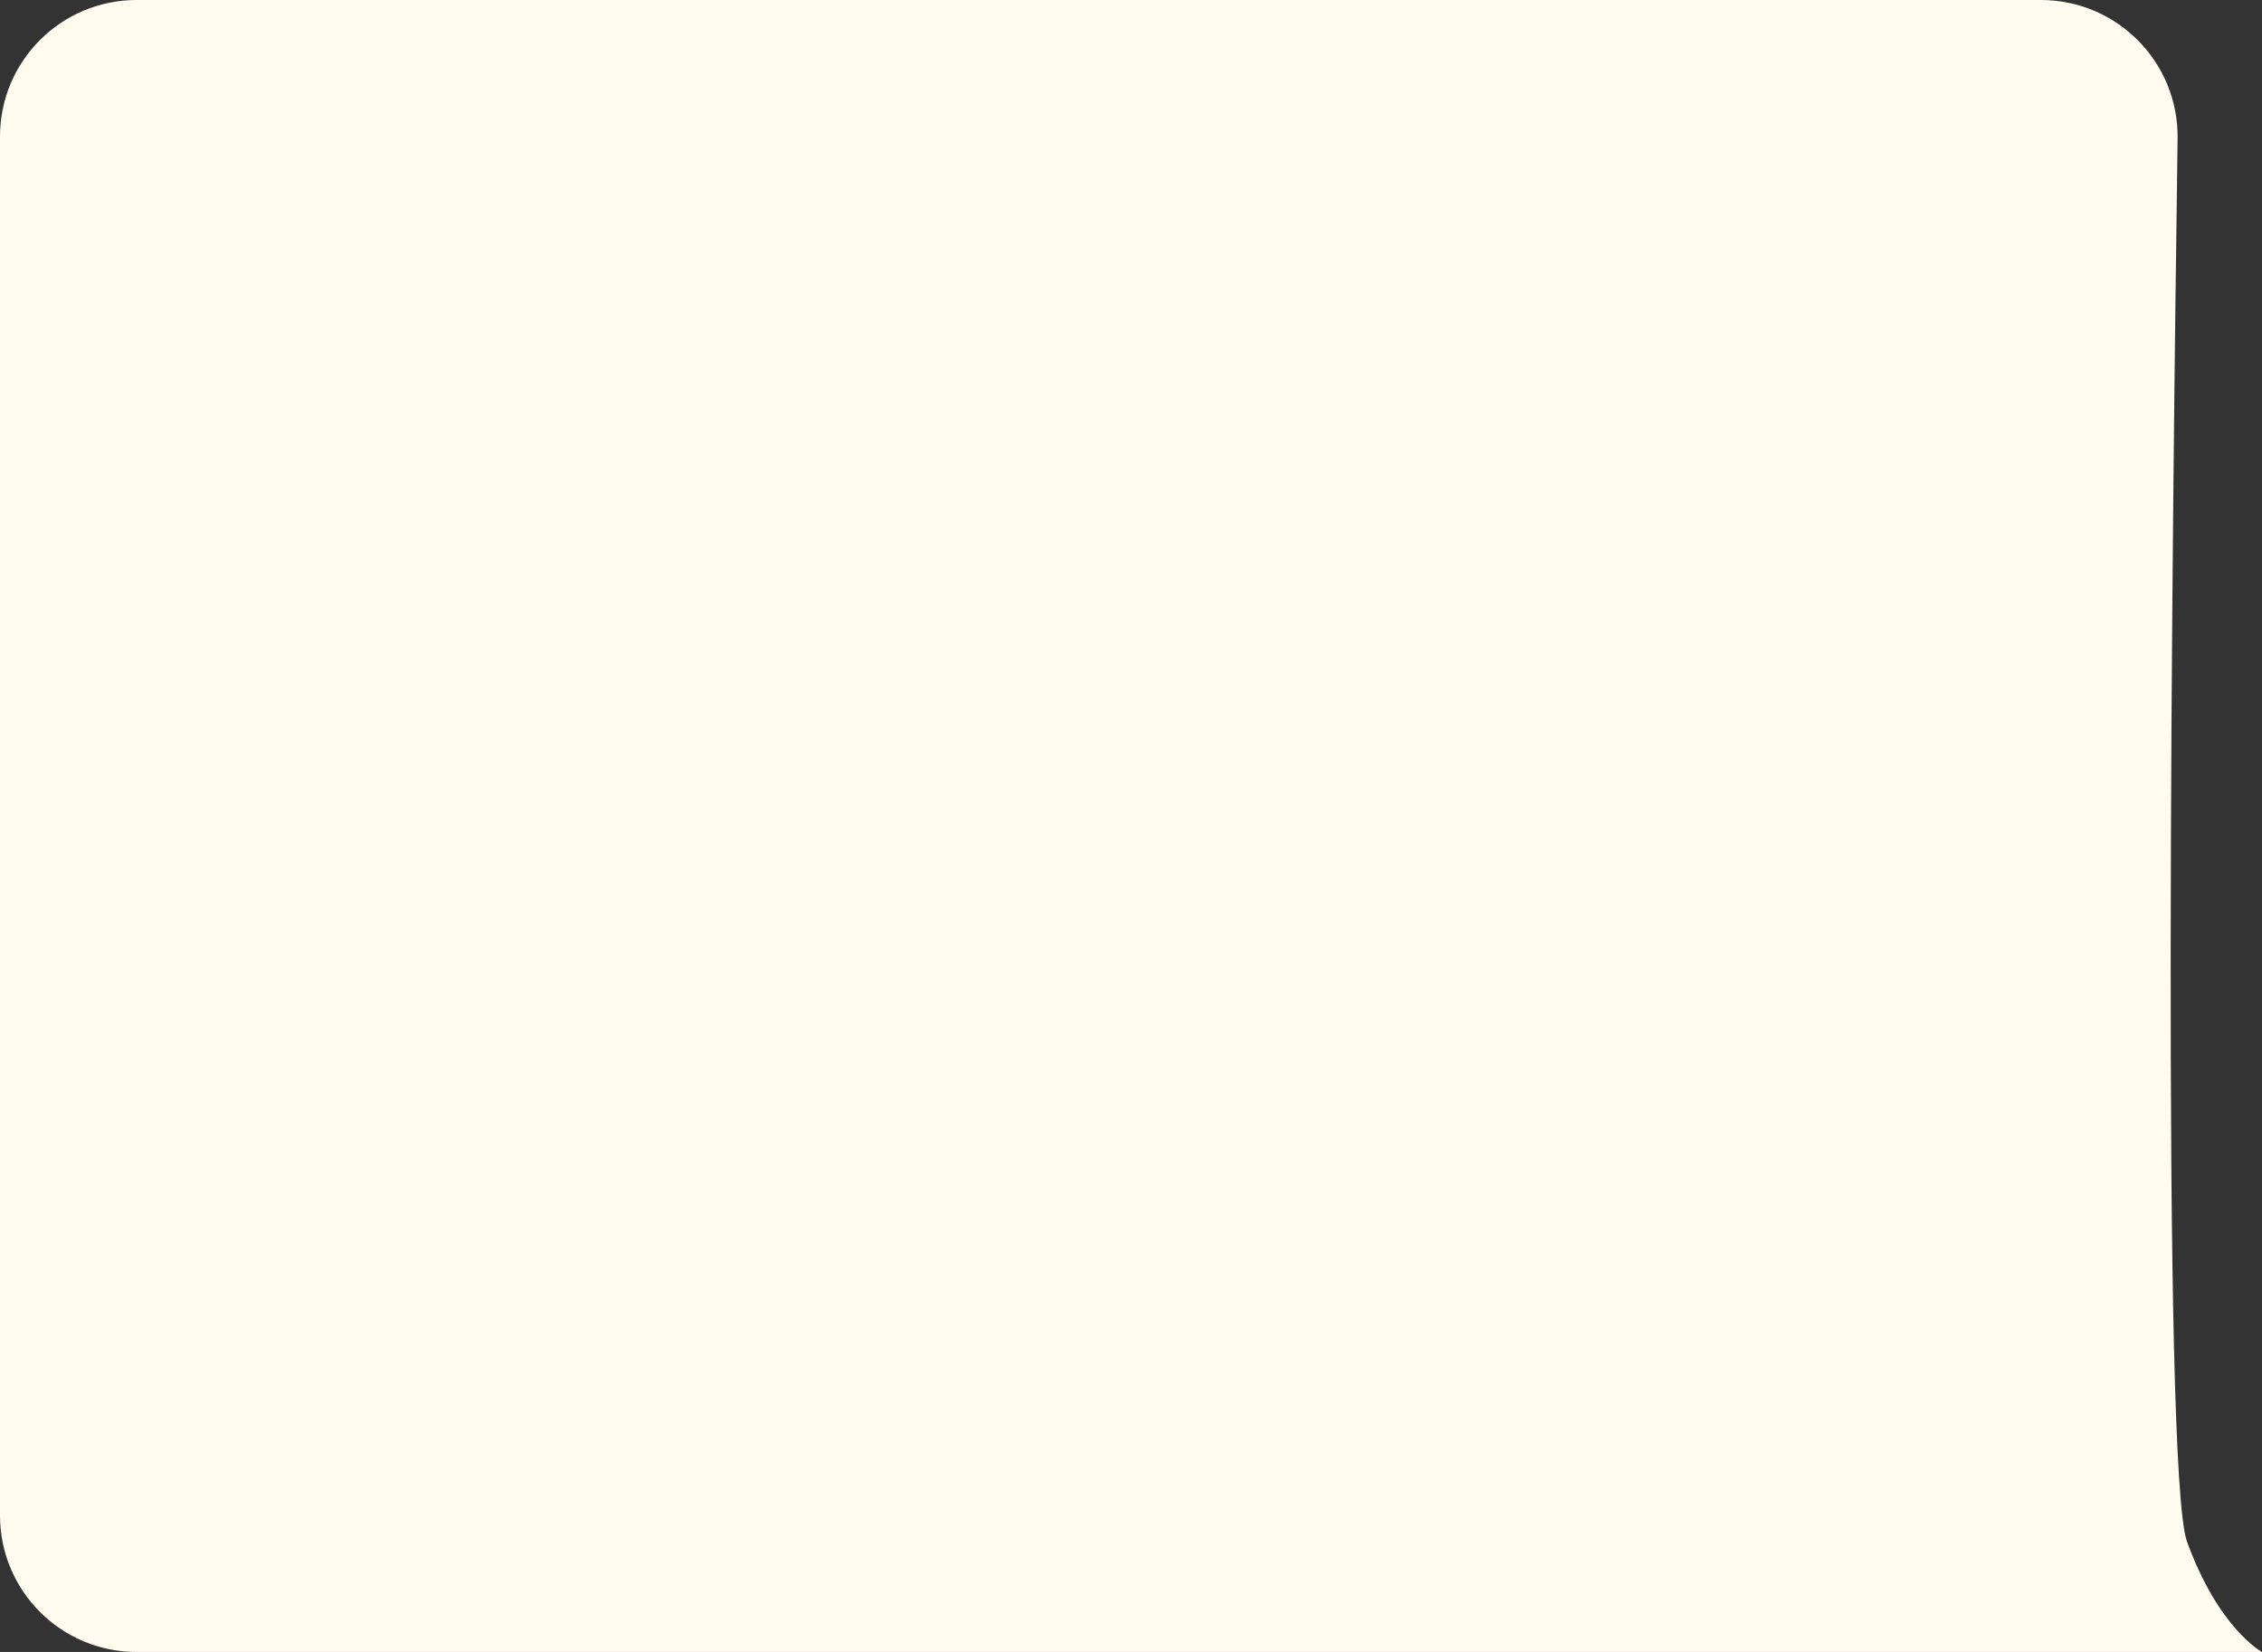 <?xml version="1.0" encoding="UTF-8"?> <svg xmlns="http://www.w3.org/2000/svg" width="1988" height="1452" viewBox="0 0 1988 1452" fill="none"><rect x="0" y="0" width="1988" height="1452" fill="#333333" stroke="none"/> <path d="M1913.83 121.84C1914.79 54.779 1860.71 0 1793.65 0H120C53.726 0 0 53.726 0 120V1332C0 1398.27 53.726 1452 120 1452H1988C1988 1452 1950.04 1431.93 1922.07 1354.98C1899.42 1292.68 1909.27 443.056 1913.83 121.84Z" fill="#FFFBEF"></path> </svg> 